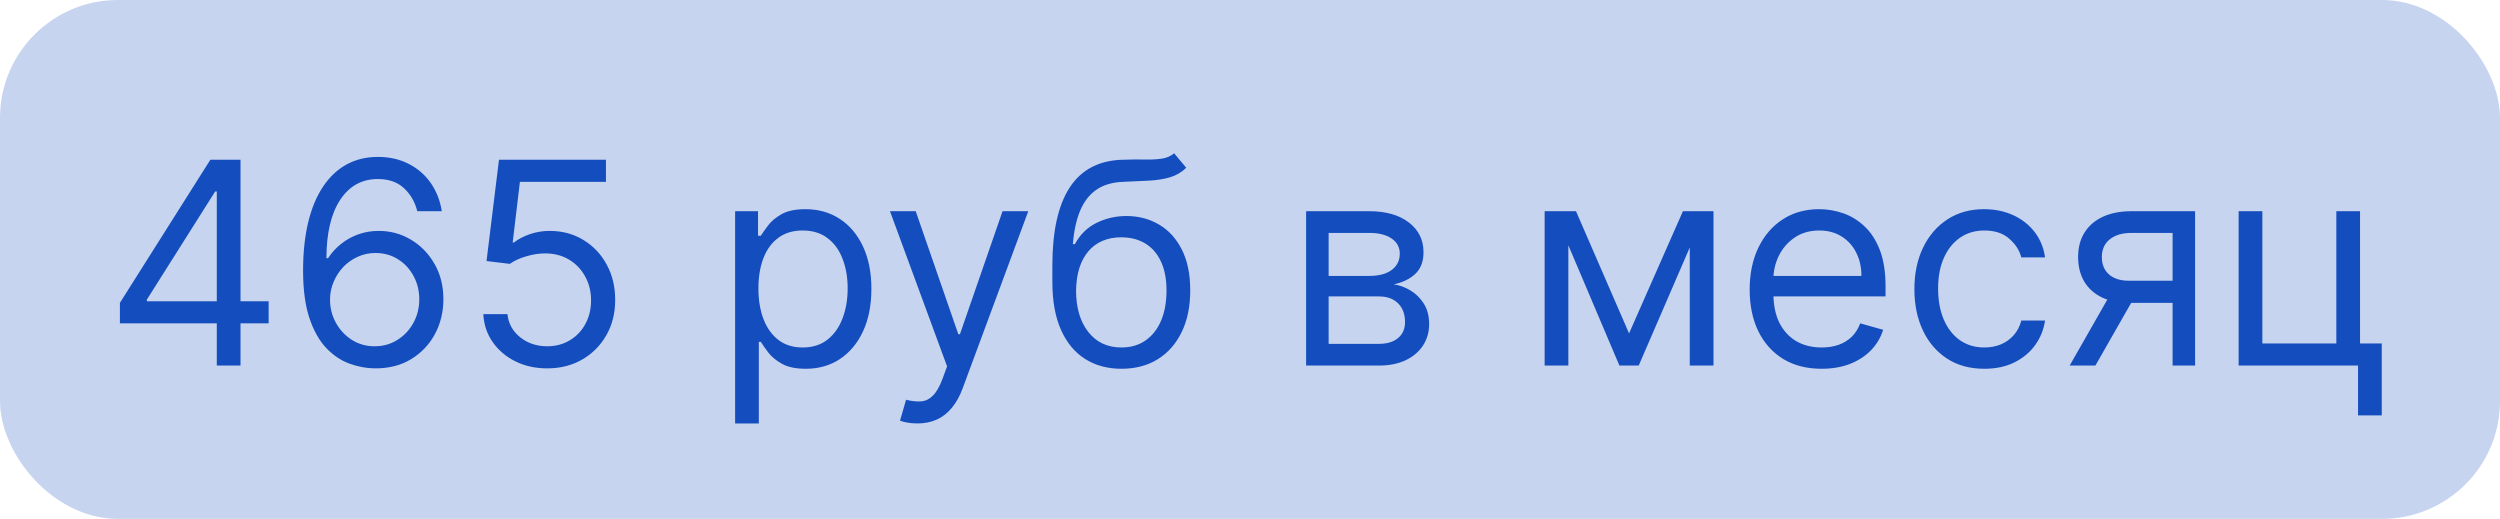 <?xml version="1.0" encoding="UTF-8"?> <svg xmlns="http://www.w3.org/2000/svg" width="106" height="22" viewBox="0 0 106 22" fill="none"><rect width="106" height="22" rx="5" fill="#134DBE" fill-opacity="0.24"></rect><path d="M5.084 13.71V12.841L8.919 6.773H9.55V8.119H9.123L6.226 12.704V12.773H11.39V13.71H5.084ZM9.192 15.5V13.446V13.041V6.773H10.197V15.5H9.192ZM15.885 15.619C15.527 15.614 15.169 15.546 14.811 15.415C14.453 15.284 14.127 15.064 13.831 14.754C13.536 14.442 13.299 14.02 13.12 13.489C12.941 12.954 12.851 12.284 12.851 11.477C12.851 10.704 12.924 10.02 13.068 9.423C13.213 8.824 13.424 8.32 13.699 7.911C13.975 7.499 14.307 7.186 14.696 6.973C15.088 6.76 15.53 6.653 16.021 6.653C16.51 6.653 16.945 6.751 17.326 6.947C17.709 7.141 18.021 7.411 18.263 7.757C18.504 8.104 18.661 8.503 18.732 8.955H17.692C17.595 8.562 17.408 8.237 17.129 7.979C16.851 7.72 16.482 7.591 16.021 7.591C15.345 7.591 14.813 7.885 14.424 8.473C14.037 9.061 13.842 9.886 13.84 10.949H13.908C14.067 10.707 14.256 10.501 14.475 10.331C14.696 10.158 14.941 10.024 15.208 9.93C15.475 9.837 15.757 9.79 16.056 9.79C16.556 9.79 17.013 9.915 17.428 10.165C17.843 10.412 18.175 10.754 18.425 11.192C18.675 11.626 18.8 12.125 18.8 12.688C18.8 13.227 18.679 13.722 18.438 14.171C18.196 14.617 17.857 14.972 17.419 15.236C16.985 15.497 16.473 15.625 15.885 15.619ZM15.885 14.682C16.243 14.682 16.564 14.592 16.848 14.413C17.135 14.234 17.361 13.994 17.526 13.693C17.693 13.392 17.777 13.057 17.777 12.688C17.777 12.327 17.696 11.999 17.534 11.703C17.375 11.405 17.155 11.168 16.874 10.992C16.595 10.815 16.277 10.727 15.919 10.727C15.649 10.727 15.398 10.781 15.165 10.889C14.932 10.994 14.727 11.139 14.551 11.324C14.378 11.508 14.242 11.72 14.142 11.959C14.043 12.195 13.993 12.443 13.993 12.704C13.993 13.051 14.074 13.375 14.236 13.676C14.401 13.977 14.625 14.22 14.909 14.405C15.196 14.589 15.521 14.682 15.885 14.682ZM23.203 15.619C22.703 15.619 22.253 15.52 21.852 15.321C21.451 15.122 21.131 14.849 20.889 14.503C20.648 14.156 20.515 13.761 20.493 13.318H21.515C21.555 13.713 21.734 14.04 22.052 14.298C22.373 14.554 22.757 14.682 23.203 14.682C23.561 14.682 23.879 14.598 24.157 14.43C24.439 14.263 24.659 14.033 24.818 13.74C24.98 13.445 25.061 13.111 25.061 12.739C25.061 12.358 24.977 12.018 24.809 11.72C24.645 11.419 24.417 11.182 24.128 11.008C23.838 10.835 23.507 10.747 23.135 10.744C22.868 10.742 22.594 10.783 22.312 10.868C22.031 10.95 21.799 11.057 21.618 11.188L20.629 11.068L21.157 6.773H25.692V7.71H22.044L21.737 10.284H21.788C21.967 10.142 22.192 10.024 22.462 9.93C22.731 9.837 23.013 9.79 23.305 9.79C23.839 9.79 24.315 9.918 24.733 10.173C25.153 10.426 25.483 10.773 25.721 11.213C25.963 11.653 26.084 12.156 26.084 12.722C26.084 13.278 25.959 13.776 25.709 14.213C25.462 14.648 25.121 14.992 24.686 15.244C24.251 15.494 23.757 15.619 23.203 15.619ZM31.169 17.954V8.955H32.14V9.994H32.259C32.333 9.881 32.435 9.736 32.566 9.56C32.7 9.381 32.89 9.222 33.137 9.082C33.387 8.94 33.725 8.869 34.151 8.869C34.703 8.869 35.188 9.007 35.609 9.283C36.029 9.558 36.357 9.949 36.593 10.454C36.829 10.96 36.947 11.557 36.947 12.244C36.947 12.938 36.829 13.538 36.593 14.047C36.357 14.553 36.031 14.945 35.613 15.223C35.196 15.499 34.714 15.636 34.169 15.636C33.748 15.636 33.411 15.567 33.159 15.428C32.906 15.286 32.711 15.125 32.575 14.946C32.438 14.764 32.333 14.614 32.259 14.494H32.174V17.954H31.169ZM32.157 12.227C32.157 12.722 32.23 13.158 32.374 13.536C32.519 13.911 32.731 14.204 33.009 14.418C33.288 14.628 33.629 14.733 34.032 14.733C34.453 14.733 34.803 14.622 35.085 14.401C35.369 14.176 35.582 13.875 35.724 13.497C35.869 13.117 35.941 12.693 35.941 12.227C35.941 11.767 35.87 11.352 35.728 10.983C35.589 10.611 35.377 10.317 35.093 10.101C34.812 9.882 34.458 9.773 34.032 9.773C33.623 9.773 33.279 9.876 33.001 10.084C32.722 10.288 32.512 10.575 32.37 10.945C32.228 11.311 32.157 11.739 32.157 12.227ZM38.894 17.954C38.724 17.954 38.572 17.94 38.438 17.912C38.305 17.886 38.212 17.861 38.161 17.835L38.417 16.949C38.661 17.011 38.877 17.034 39.065 17.017C39.252 17 39.419 16.916 39.563 16.766C39.711 16.618 39.846 16.378 39.968 16.046L40.156 15.534L37.735 8.955H38.826L40.633 14.171H40.701L42.508 8.955H43.599L40.821 16.454C40.696 16.793 40.541 17.072 40.356 17.294C40.171 17.518 39.957 17.685 39.712 17.793C39.471 17.901 39.198 17.954 38.894 17.954ZM49.784 6.5L50.296 7.114C50.097 7.307 49.867 7.442 49.605 7.518C49.344 7.595 49.048 7.642 48.719 7.659C48.389 7.676 48.023 7.693 47.62 7.71C47.165 7.727 46.788 7.838 46.49 8.043C46.192 8.247 45.962 8.543 45.8 8.929C45.638 9.315 45.534 9.79 45.489 10.352H45.574C45.796 9.943 46.102 9.642 46.495 9.449C46.886 9.256 47.307 9.159 47.756 9.159C48.267 9.159 48.727 9.278 49.136 9.517C49.546 9.756 49.87 10.109 50.108 10.578C50.347 11.047 50.466 11.625 50.466 12.312C50.466 12.997 50.344 13.588 50.1 14.085C49.858 14.582 49.519 14.966 49.081 15.236C48.647 15.503 48.136 15.636 47.551 15.636C46.966 15.636 46.453 15.499 46.013 15.223C45.573 14.945 45.23 14.533 44.986 13.987C44.742 13.439 44.62 12.761 44.62 11.954V11.256C44.62 9.798 44.867 8.693 45.361 7.94C45.858 7.188 46.605 6.798 47.602 6.773C47.955 6.761 48.269 6.759 48.544 6.764C48.82 6.77 49.06 6.757 49.264 6.726C49.469 6.695 49.642 6.619 49.784 6.5ZM47.551 14.733C47.946 14.733 48.286 14.633 48.57 14.435C48.857 14.236 49.077 13.956 49.23 13.595C49.384 13.232 49.46 12.804 49.46 12.312C49.46 11.835 49.382 11.429 49.226 11.094C49.073 10.758 48.852 10.503 48.566 10.327C48.279 10.151 47.935 10.062 47.534 10.062C47.242 10.062 46.979 10.112 46.746 10.212C46.513 10.311 46.314 10.457 46.149 10.651C45.985 10.844 45.857 11.079 45.766 11.358C45.678 11.636 45.631 11.954 45.625 12.312C45.625 13.046 45.797 13.632 46.141 14.072C46.485 14.513 46.955 14.733 47.551 14.733ZM55.379 15.5V8.955H58.056C58.76 8.955 59.32 9.114 59.735 9.432C60.149 9.75 60.357 10.171 60.357 10.693C60.357 11.091 60.239 11.399 60.003 11.618C59.767 11.834 59.465 11.98 59.095 12.057C59.337 12.091 59.571 12.176 59.798 12.312C60.029 12.449 60.219 12.636 60.37 12.875C60.52 13.111 60.595 13.401 60.595 13.744C60.595 14.079 60.51 14.379 60.34 14.643C60.169 14.908 59.925 15.117 59.607 15.27C59.288 15.423 58.908 15.5 58.465 15.5H55.379ZM56.334 14.579H58.465C58.811 14.579 59.083 14.497 59.279 14.332C59.475 14.168 59.573 13.943 59.573 13.659C59.573 13.321 59.475 13.055 59.279 12.862C59.083 12.666 58.811 12.568 58.465 12.568H56.334V14.579ZM56.334 11.699H58.056C58.325 11.699 58.557 11.662 58.75 11.588C58.943 11.511 59.091 11.403 59.193 11.264C59.298 11.122 59.351 10.954 59.351 10.761C59.351 10.486 59.236 10.27 59.006 10.114C58.776 9.955 58.459 9.875 58.056 9.875H56.334V11.699ZM69.072 14.136L71.356 8.955H72.311L69.481 15.5H68.663L65.885 8.955H66.822L69.072 14.136ZM66.498 8.955V15.5H65.493V8.955H66.498ZM71.646 15.5V8.955H72.652V15.5H71.646ZM77.237 15.636C76.606 15.636 76.062 15.497 75.605 15.219C75.15 14.938 74.799 14.546 74.552 14.043C74.308 13.537 74.186 12.949 74.186 12.278C74.186 11.608 74.308 11.017 74.552 10.506C74.799 9.991 75.143 9.591 75.584 9.304C76.027 9.014 76.544 8.869 77.135 8.869C77.476 8.869 77.812 8.926 78.145 9.04C78.477 9.153 78.78 9.338 79.052 9.594C79.325 9.847 79.542 10.182 79.704 10.599C79.866 11.017 79.947 11.531 79.947 12.142V12.568H74.902V11.699H78.924C78.924 11.329 78.851 11 78.703 10.71C78.558 10.421 78.351 10.192 78.081 10.024C77.814 9.857 77.498 9.773 77.135 9.773C76.734 9.773 76.388 9.872 76.095 10.071C75.805 10.267 75.582 10.523 75.426 10.838C75.27 11.153 75.192 11.492 75.192 11.852V12.432C75.192 12.926 75.277 13.345 75.447 13.689C75.621 14.03 75.861 14.29 76.167 14.469C76.474 14.645 76.831 14.733 77.237 14.733C77.501 14.733 77.74 14.696 77.953 14.622C78.169 14.546 78.355 14.432 78.511 14.281C78.667 14.128 78.788 13.938 78.873 13.71L79.845 13.983C79.743 14.312 79.571 14.602 79.329 14.852C79.088 15.099 78.79 15.293 78.434 15.432C78.079 15.568 77.68 15.636 77.237 15.636ZM84.136 15.636C83.522 15.636 82.994 15.492 82.551 15.202C82.108 14.912 81.767 14.513 81.528 14.004C81.29 13.496 81.17 12.915 81.17 12.261C81.17 11.597 81.292 11.01 81.537 10.501C81.784 9.99 82.128 9.591 82.568 9.304C83.011 9.014 83.528 8.869 84.119 8.869C84.579 8.869 84.994 8.955 85.364 9.125C85.733 9.295 86.035 9.534 86.271 9.841C86.507 10.148 86.653 10.506 86.71 10.915H85.704C85.628 10.617 85.457 10.352 85.193 10.122C84.932 9.889 84.579 9.773 84.136 9.773C83.744 9.773 83.4 9.875 83.105 10.079C82.812 10.281 82.584 10.567 82.419 10.936C82.257 11.303 82.176 11.733 82.176 12.227C82.176 12.733 82.255 13.173 82.415 13.548C82.576 13.923 82.804 14.214 83.096 14.422C83.392 14.629 83.739 14.733 84.136 14.733C84.397 14.733 84.635 14.688 84.848 14.597C85.061 14.506 85.241 14.375 85.389 14.204C85.537 14.034 85.642 13.829 85.704 13.591H86.71C86.653 13.977 86.513 14.325 86.288 14.635C86.067 14.942 85.772 15.186 85.406 15.368C85.042 15.547 84.619 15.636 84.136 15.636ZM92.118 15.5V9.875H90.379C89.987 9.875 89.679 9.966 89.454 10.148C89.23 10.329 89.118 10.579 89.118 10.898C89.118 11.21 89.219 11.456 89.42 11.635C89.625 11.814 89.905 11.903 90.26 11.903H92.373V12.841H90.26C89.817 12.841 89.434 12.763 89.114 12.607C88.792 12.45 88.545 12.227 88.372 11.938C88.199 11.645 88.112 11.298 88.112 10.898C88.112 10.494 88.203 10.148 88.385 9.858C88.567 9.568 88.826 9.345 89.165 9.189C89.505 9.033 89.91 8.955 90.379 8.955H93.072V15.5H92.118ZM87.754 15.5L89.612 12.244H90.703L88.845 15.5H87.754ZM100.066 8.955V14.562H100.987V17.614L99.981 17.614V15.5H94.918V8.955H95.924V14.562H99.061V8.955H100.066Z" fill="#134DBE"></path></svg> 